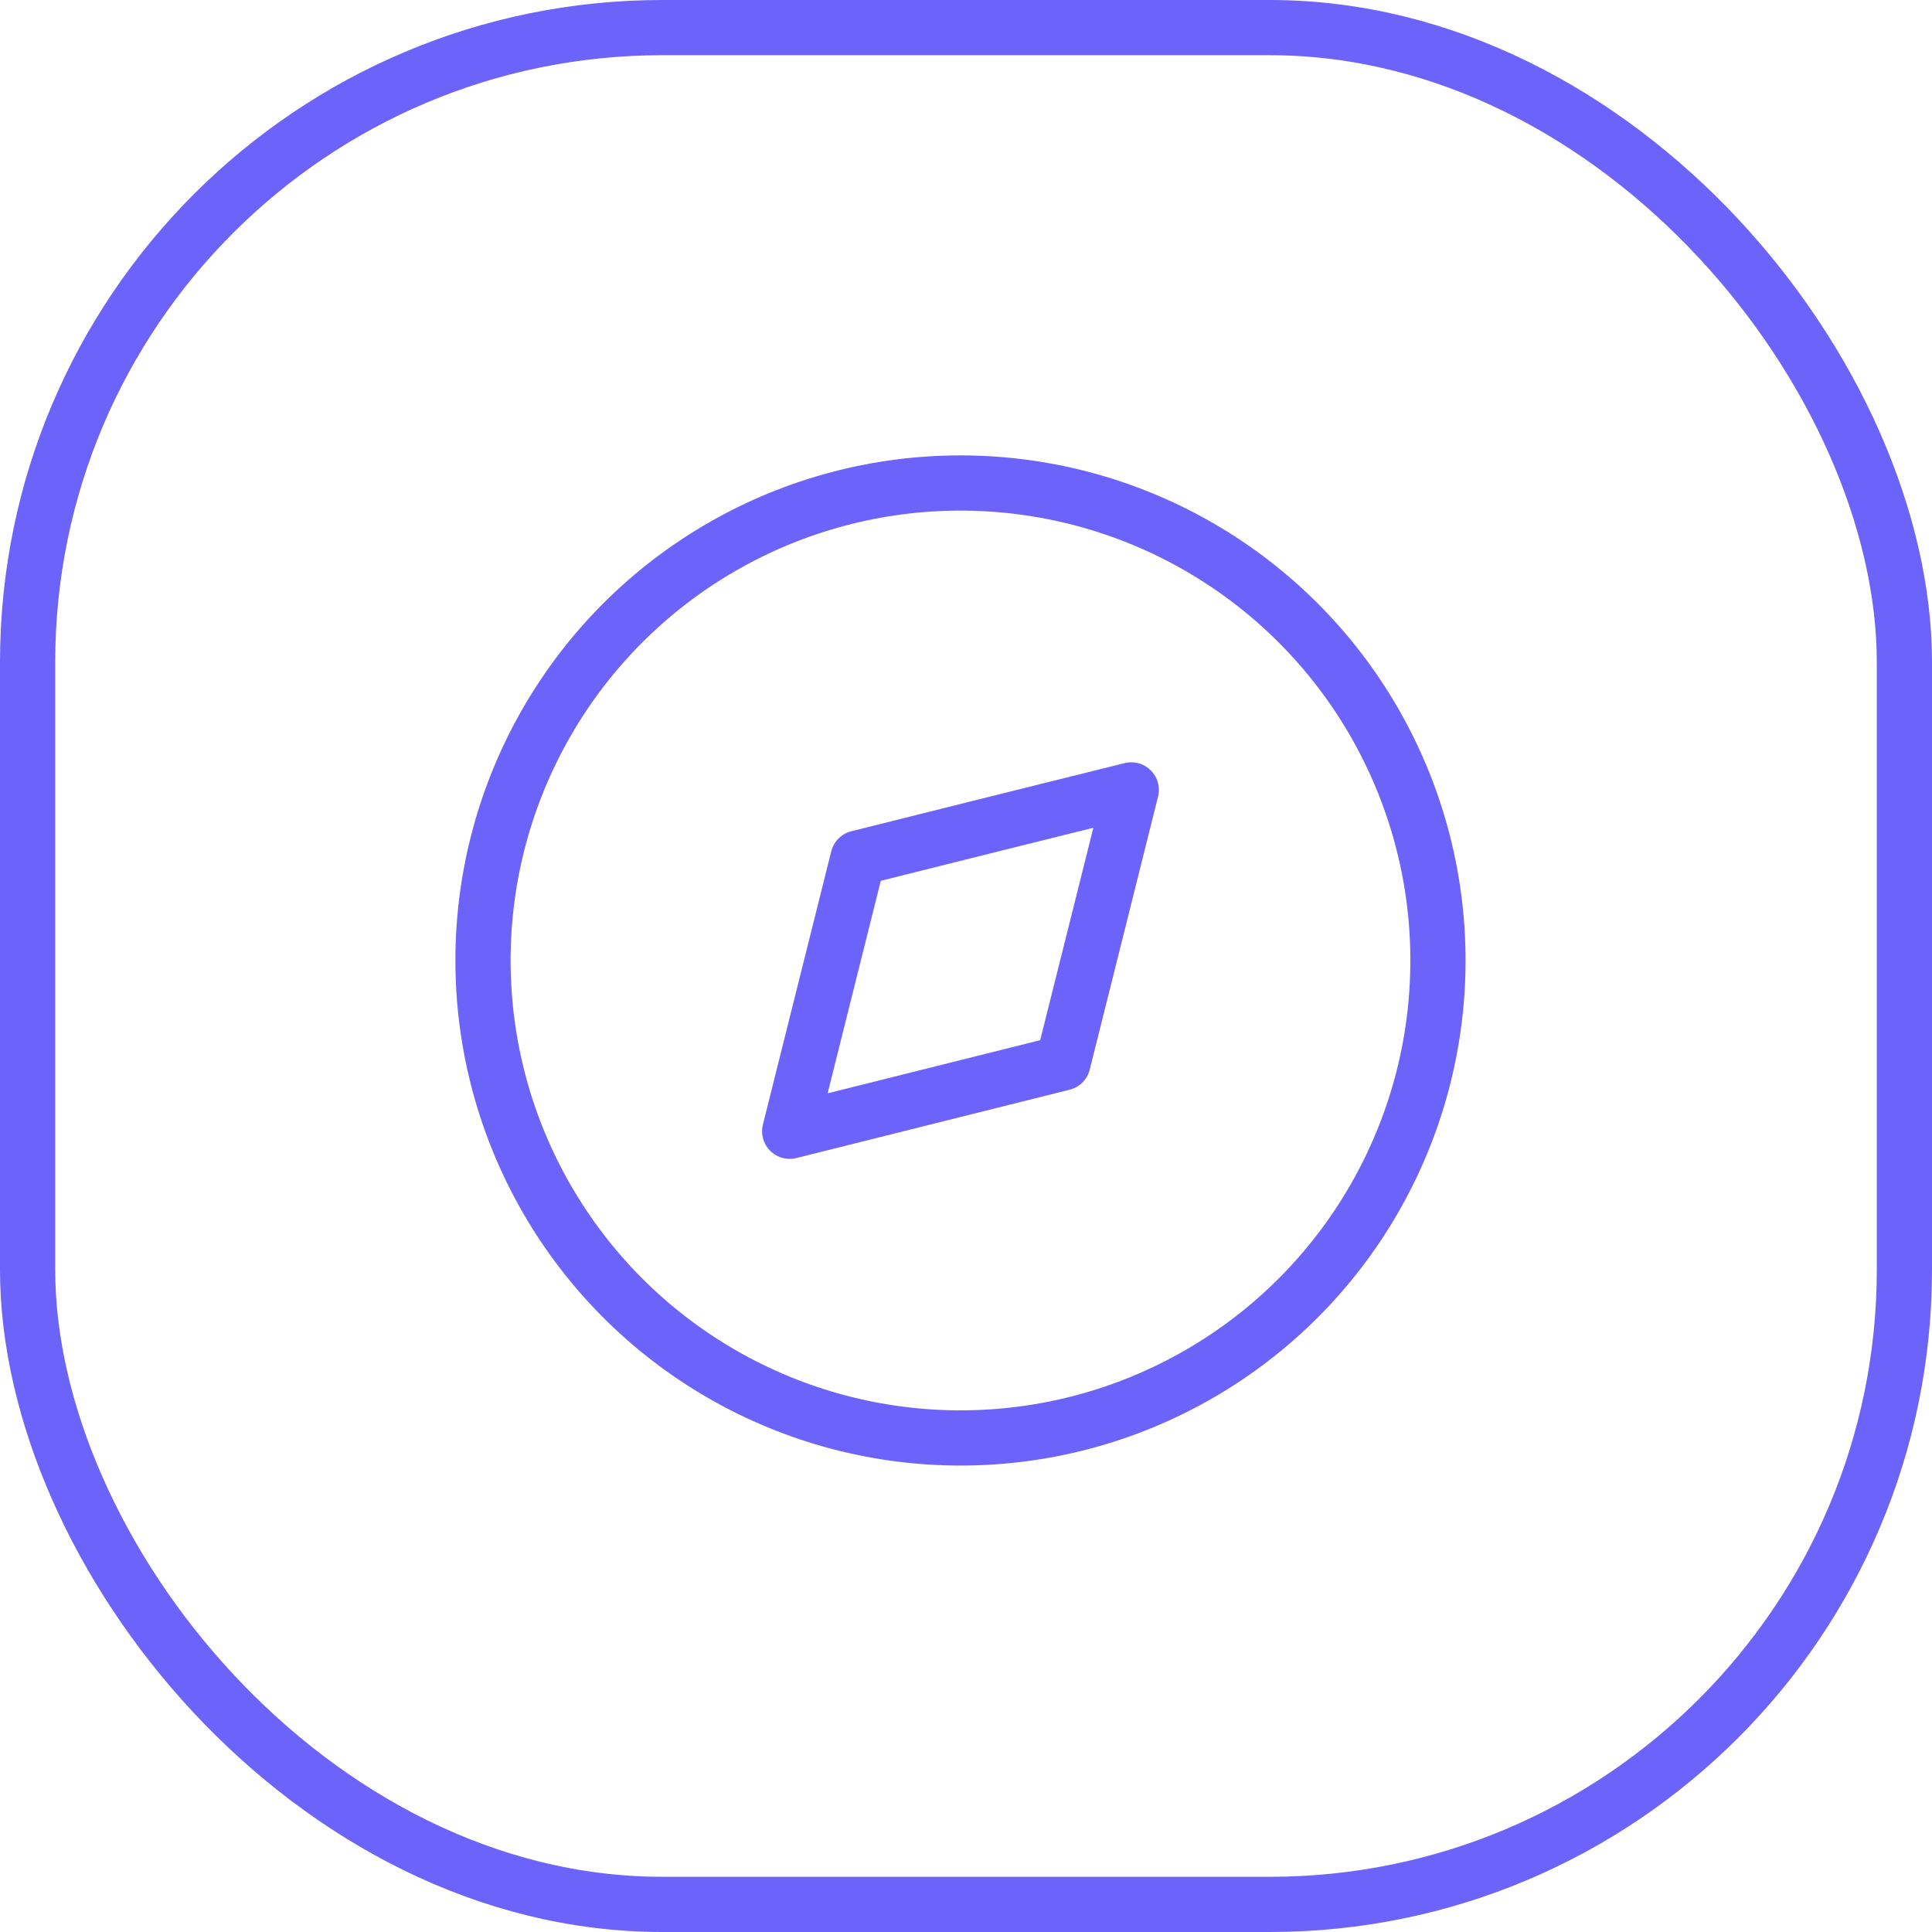 <?xml version="1.0" encoding="UTF-8"?> <svg xmlns="http://www.w3.org/2000/svg" width="35" height="35" viewBox="0 0 35 35"><g id="Grupo_3411" data-name="Grupo 3411" transform="translate(-179 -455)"><g id="box" transform="translate(179 455)"><g id="Rectángulo_75" data-name="Rectángulo 75" fill="none" stroke="#6c63fa" stroke-width="1"><rect width="35" height="35" rx="12" stroke="none"></rect><rect x="0.5" y="0.5" width="34" height="34" rx="11.5" fill="none"></rect></g></g><g id="Grupo_3176" data-name="Grupo 3176" transform="translate(-161.195 353.385)"><circle id="Elipse_46" data-name="Elipse 46" cx="8.65" cy="8.65" r="8.65" transform="translate(348.945 110.365)" fill="none" stroke="#6c63fa" stroke-linecap="round" stroke-linejoin="round" stroke-width="1"></circle><path id="Trazado_4728" data-name="Trazado 4728" d="M357.814,116.14l-2.475.619-.619,2.475-.619,2.475,2.475-.619,2.475-.619L359.67,118l.619-2.475Z" transform="translate(0.4 0.4)" fill="none" stroke="#6c63fa" stroke-linecap="round" stroke-linejoin="round" stroke-width="1"></path></g></g></svg> 